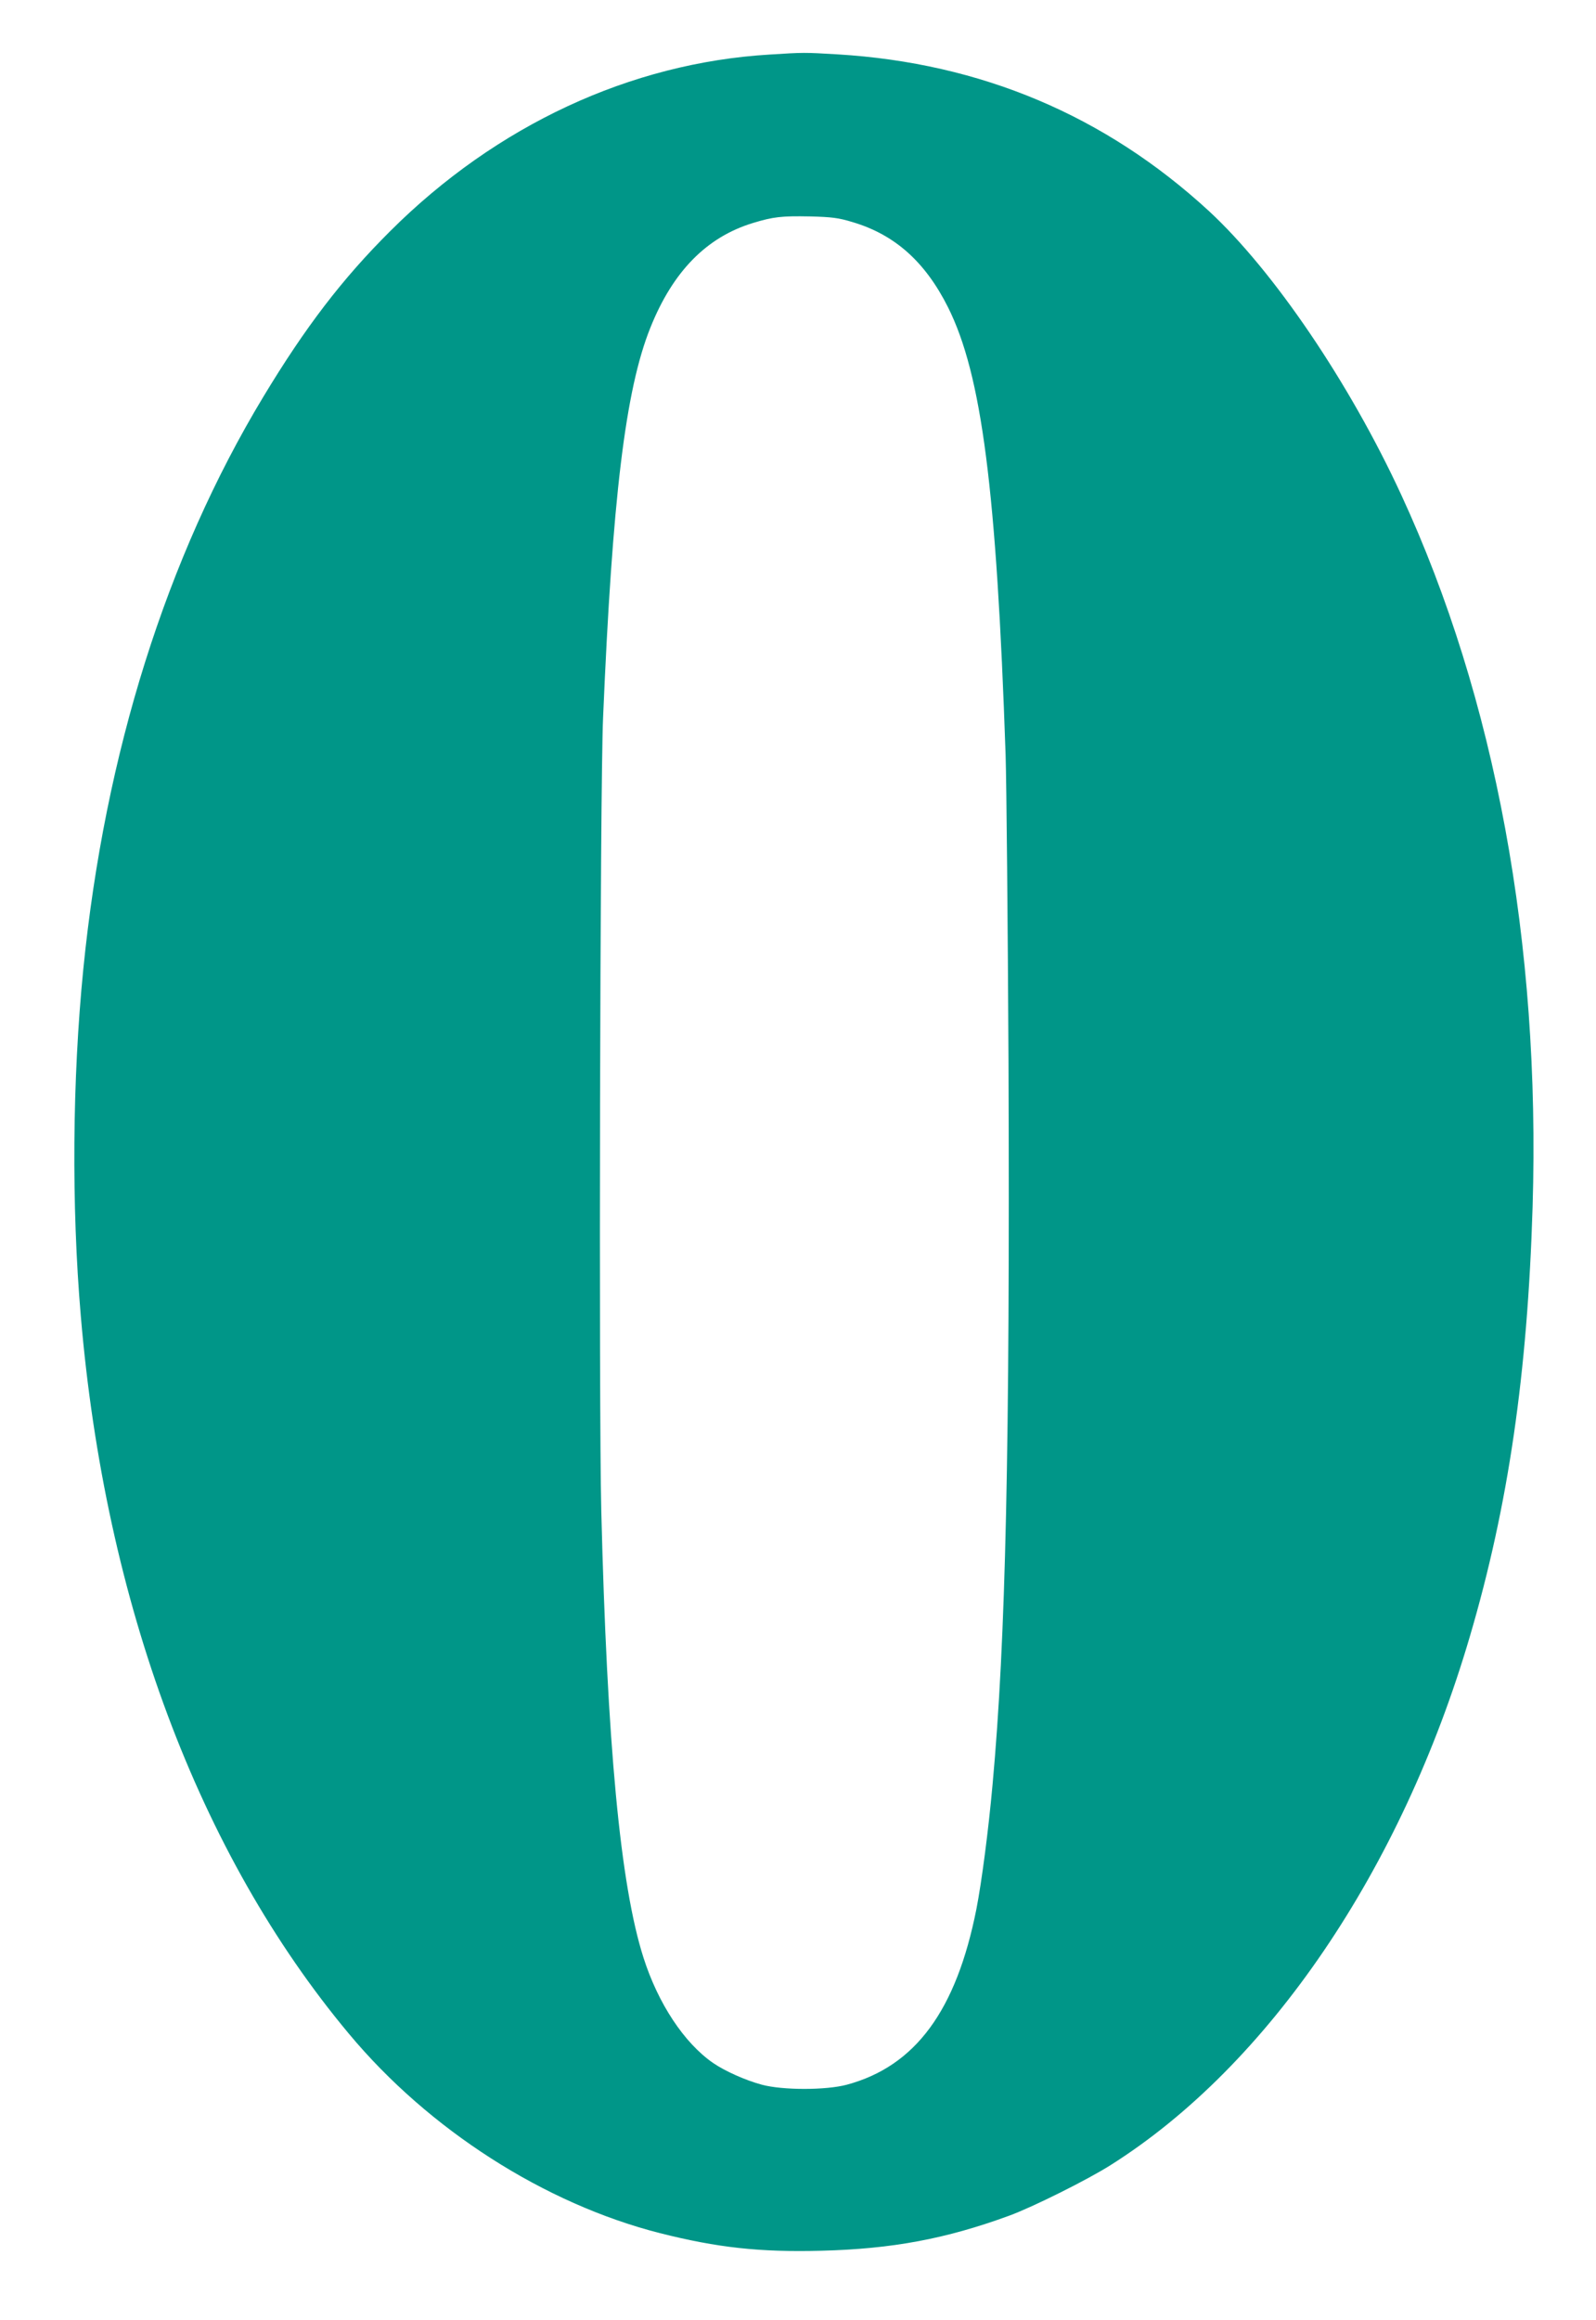 <?xml version="1.0" standalone="no"?>
<!DOCTYPE svg PUBLIC "-//W3C//DTD SVG 20010904//EN"
 "http://www.w3.org/TR/2001/REC-SVG-20010904/DTD/svg10.dtd">
<svg version="1.0" xmlns="http://www.w3.org/2000/svg"
 width="881pt" height="1280pt" viewBox="0 0 881 1280"
 preserveAspectRatio="xMidYMid meet">
<g transform="translate(0,1280) scale(0.1,-0.1)"
fill="#009688" stroke="none">
<path d="M4248 12499 c-768 -46 -1508 -390 -2094 -974 -265 -264 -468 -529
-701 -915 -534 -885 -874 -1965 -993 -3155 -61 -612 -66 -1306 -14 -1915 134
-1583 651 -2968 1480 -3960 441 -529 1080 -938 1717 -1100 317 -80 550 -106
892 -97 389 10 685 65 1035 193 129 47 432 198 560 279 872 550 1606 1630
1984 2918 212 720 318 1449 346 2368 44 1453 -206 2807 -725 3929 -286 619
-705 1236 -1062 1566 -573 527 -1258 816 -2048 864 -184 11 -190 11 -377 -1z
m457 -924 c234 -69 402 -219 528 -470 186 -372 268 -1004 318 -2470 5 -159 12
-922 16 -1695 8 -2134 -15 -3189 -88 -3985 -23 -255 -60 -537 -89 -686 -111
-561 -337 -868 -715 -970 -115 -31 -355 -31 -470 0 -89 24 -202 74 -269 120
-159 110 -303 327 -384 581 -128 400 -201 1179 -233 2470 -14 585 -7 3980 10
4370 51 1210 123 1809 261 2152 124 310 310 500 567 578 112 34 158 39 313 36
121 -3 160 -8 235 -31z"/>
</g>
</svg>
